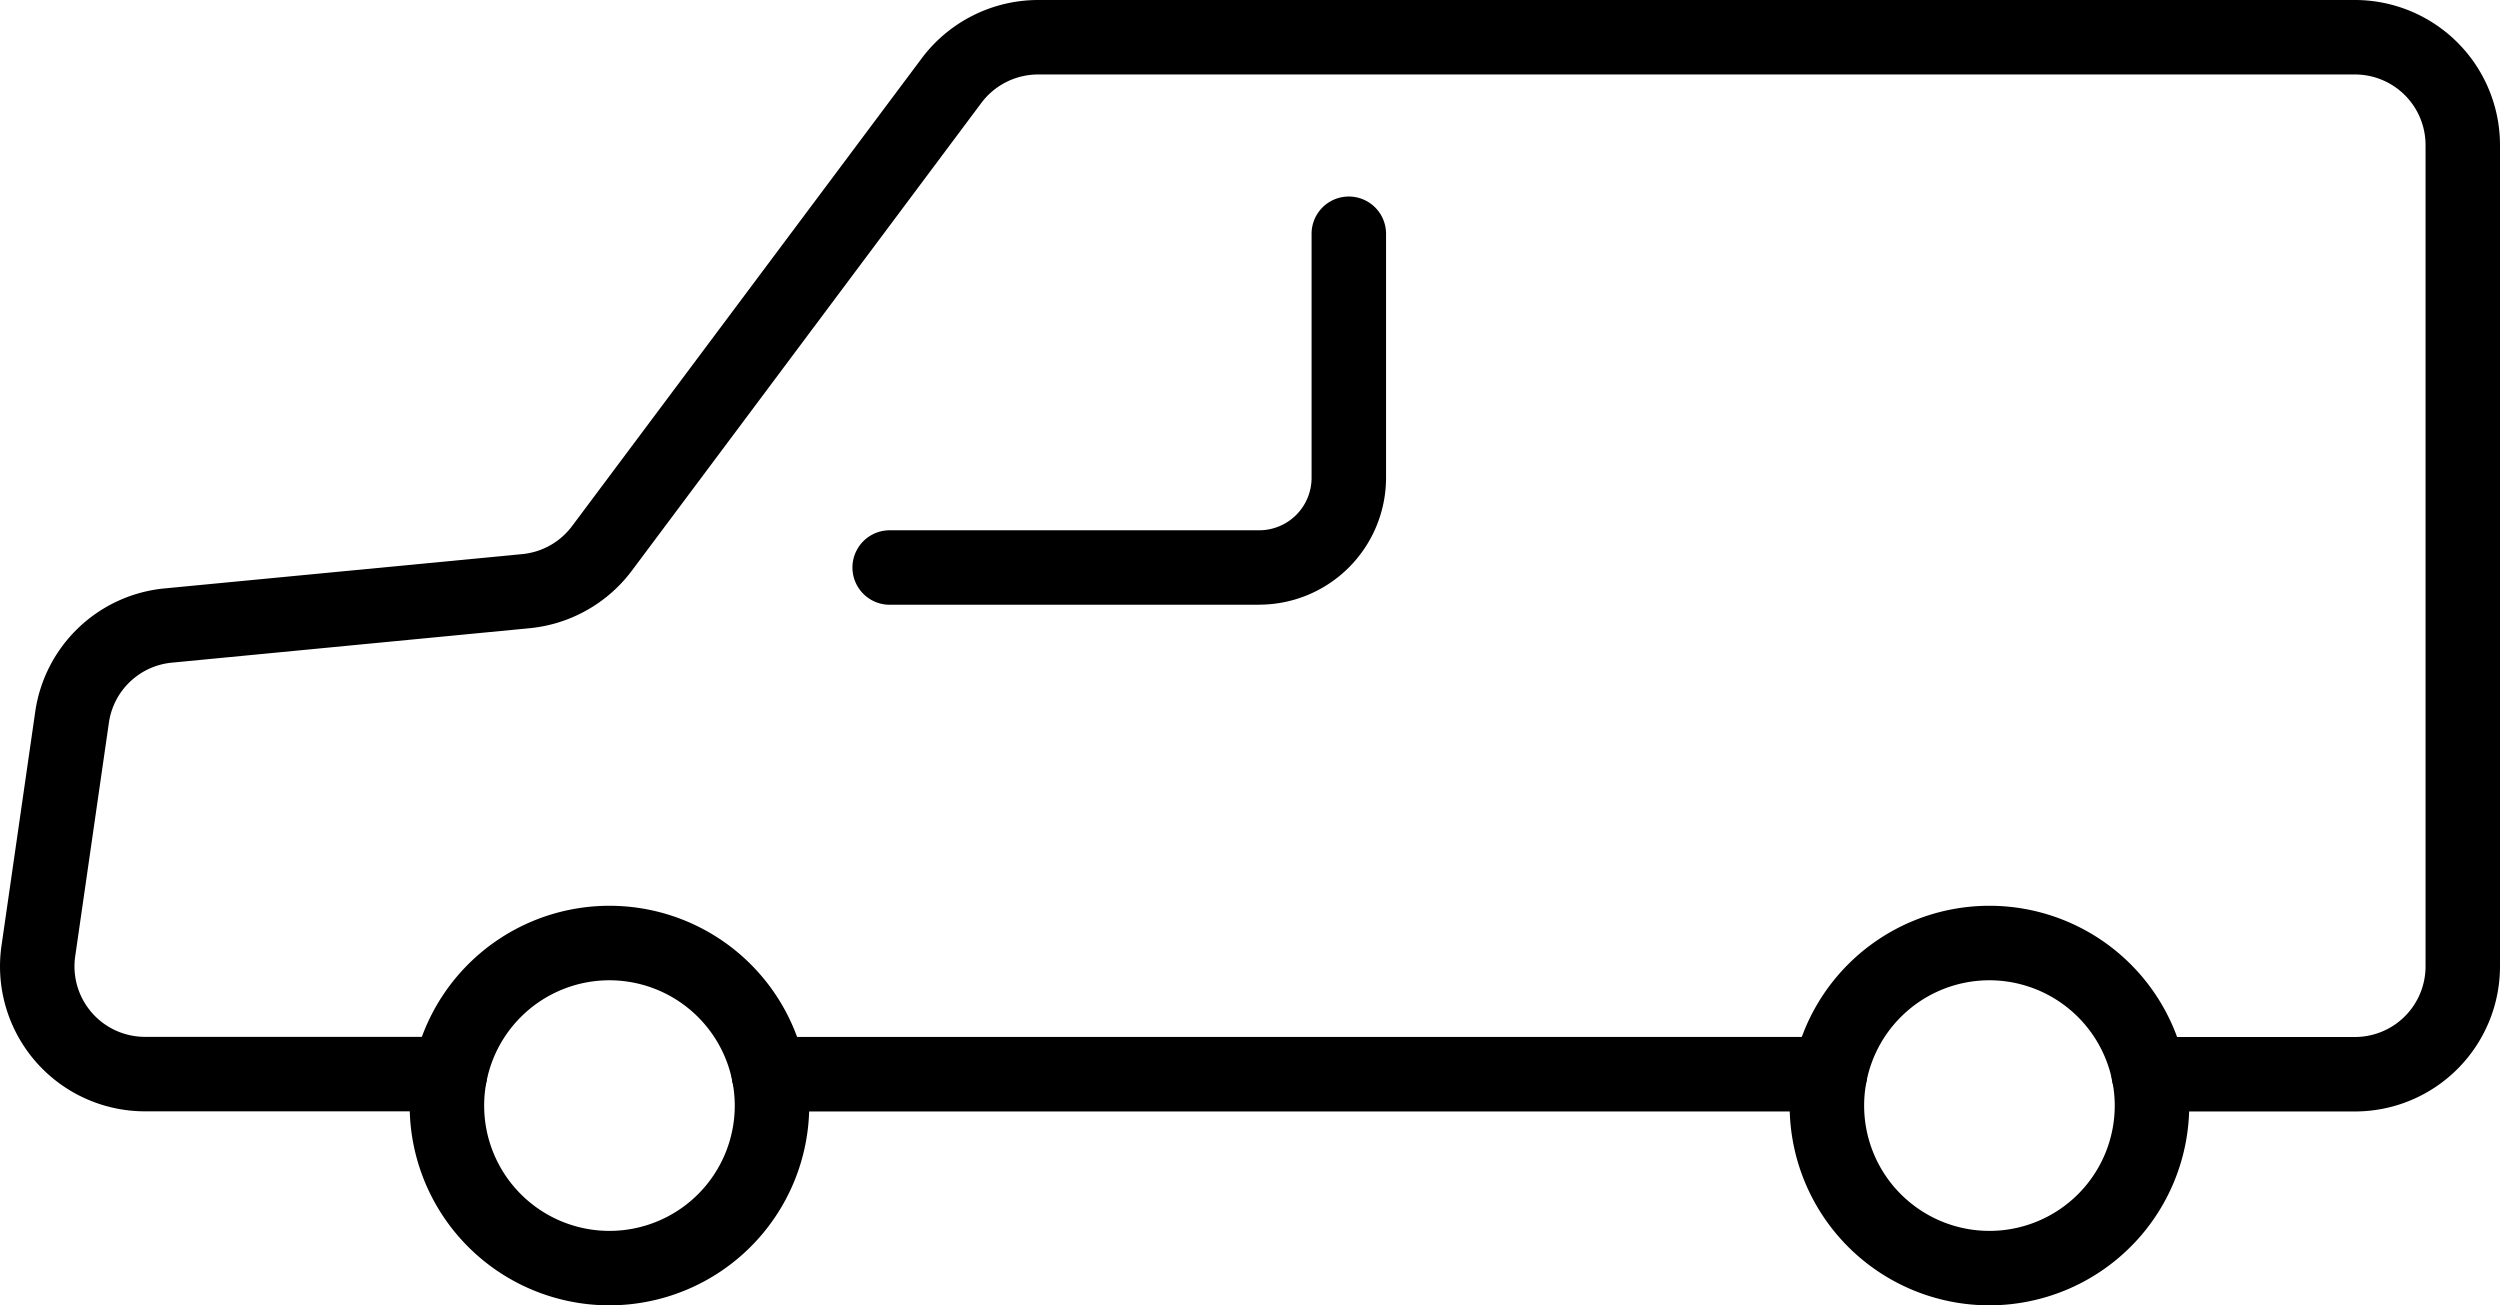 <svg id="グループ_11624" data-name="グループ 11624" xmlns="http://www.w3.org/2000/svg" xmlns:xlink="http://www.w3.org/1999/xlink" width="90.9" height="47.461" viewBox="0 0 90.9 47.461">
  <defs>
    <clipPath id="clip-path">
      <rect id="長方形_7127" data-name="長方形 7127" width="90.9" height="47.461"/>
    </clipPath>
  </defs>
  <g id="グループ_11471" data-name="グループ 11471" transform="translate(0 0)" clip-path="url(#clip-path)">
    <path id="パス_193" data-name="パス 193" d="M53.705,23.816H40.27a1.354,1.354,0,0,1,0-2.708H53.705A1.907,1.907,0,0,0,55.61,19.2V10.327a1.354,1.354,0,1,1,2.708,0V19.2a4.618,4.618,0,0,1-4.613,4.613" transform="translate(-7.921 -1.827)"/>
    <path id="パス_194" data-name="パス 194" d="M25.967,55.879a7.264,7.264,0,1,1,7.264-7.264,7.272,7.272,0,0,1-7.264,7.264m0-11.819a4.556,4.556,0,1,0,4.556,4.556,4.561,4.561,0,0,0-4.556-4.556" transform="translate(-3.807 -8.417)"/>
    <path id="パス_195" data-name="パス 195" d="M88.966,55.879a7.264,7.264,0,1,1,7.264-7.264,7.272,7.272,0,0,1-7.264,7.264m0-11.819a4.556,4.556,0,1,0,4.556,4.556,4.561,4.561,0,0,0-4.556-4.556" transform="translate(-16.63 -8.417)"/>
    <path id="パス_196" data-name="パス 196" d="M85.629,40.413h-7.5a1.354,1.354,0,0,1,0-2.708h7.5a2.567,2.567,0,0,0,2.564-2.564V5.272a2.567,2.567,0,0,0-2.564-2.564H37.74a2.579,2.579,0,0,0-2.054,1.029L22.974,20.75a5.282,5.282,0,0,1-3.718,2.092L6.251,24.094A2.557,2.557,0,0,0,3.959,26.28L2.734,34.775A2.563,2.563,0,0,0,5.272,37.7H16.362a1.354,1.354,0,0,1,0,2.708H5.272A5.271,5.271,0,0,1,.054,34.389l1.225-8.495a5.257,5.257,0,0,1,4.712-4.5L19,20.146A2.565,2.565,0,0,0,20.8,19.129L33.517,2.116A5.3,5.3,0,0,1,37.74,0H85.629A5.278,5.278,0,0,1,90.9,5.272V35.141a5.277,5.277,0,0,1-5.272,5.272" transform="translate(0 0)"/>
    <path id="パス_197" data-name="パス 197" d="M73.336,50.049H34.755a1.354,1.354,0,0,1,0-2.708H73.336a1.354,1.354,0,0,1,0,2.708" transform="translate(-6.799 -9.637)"/>
  </g>
</svg>
